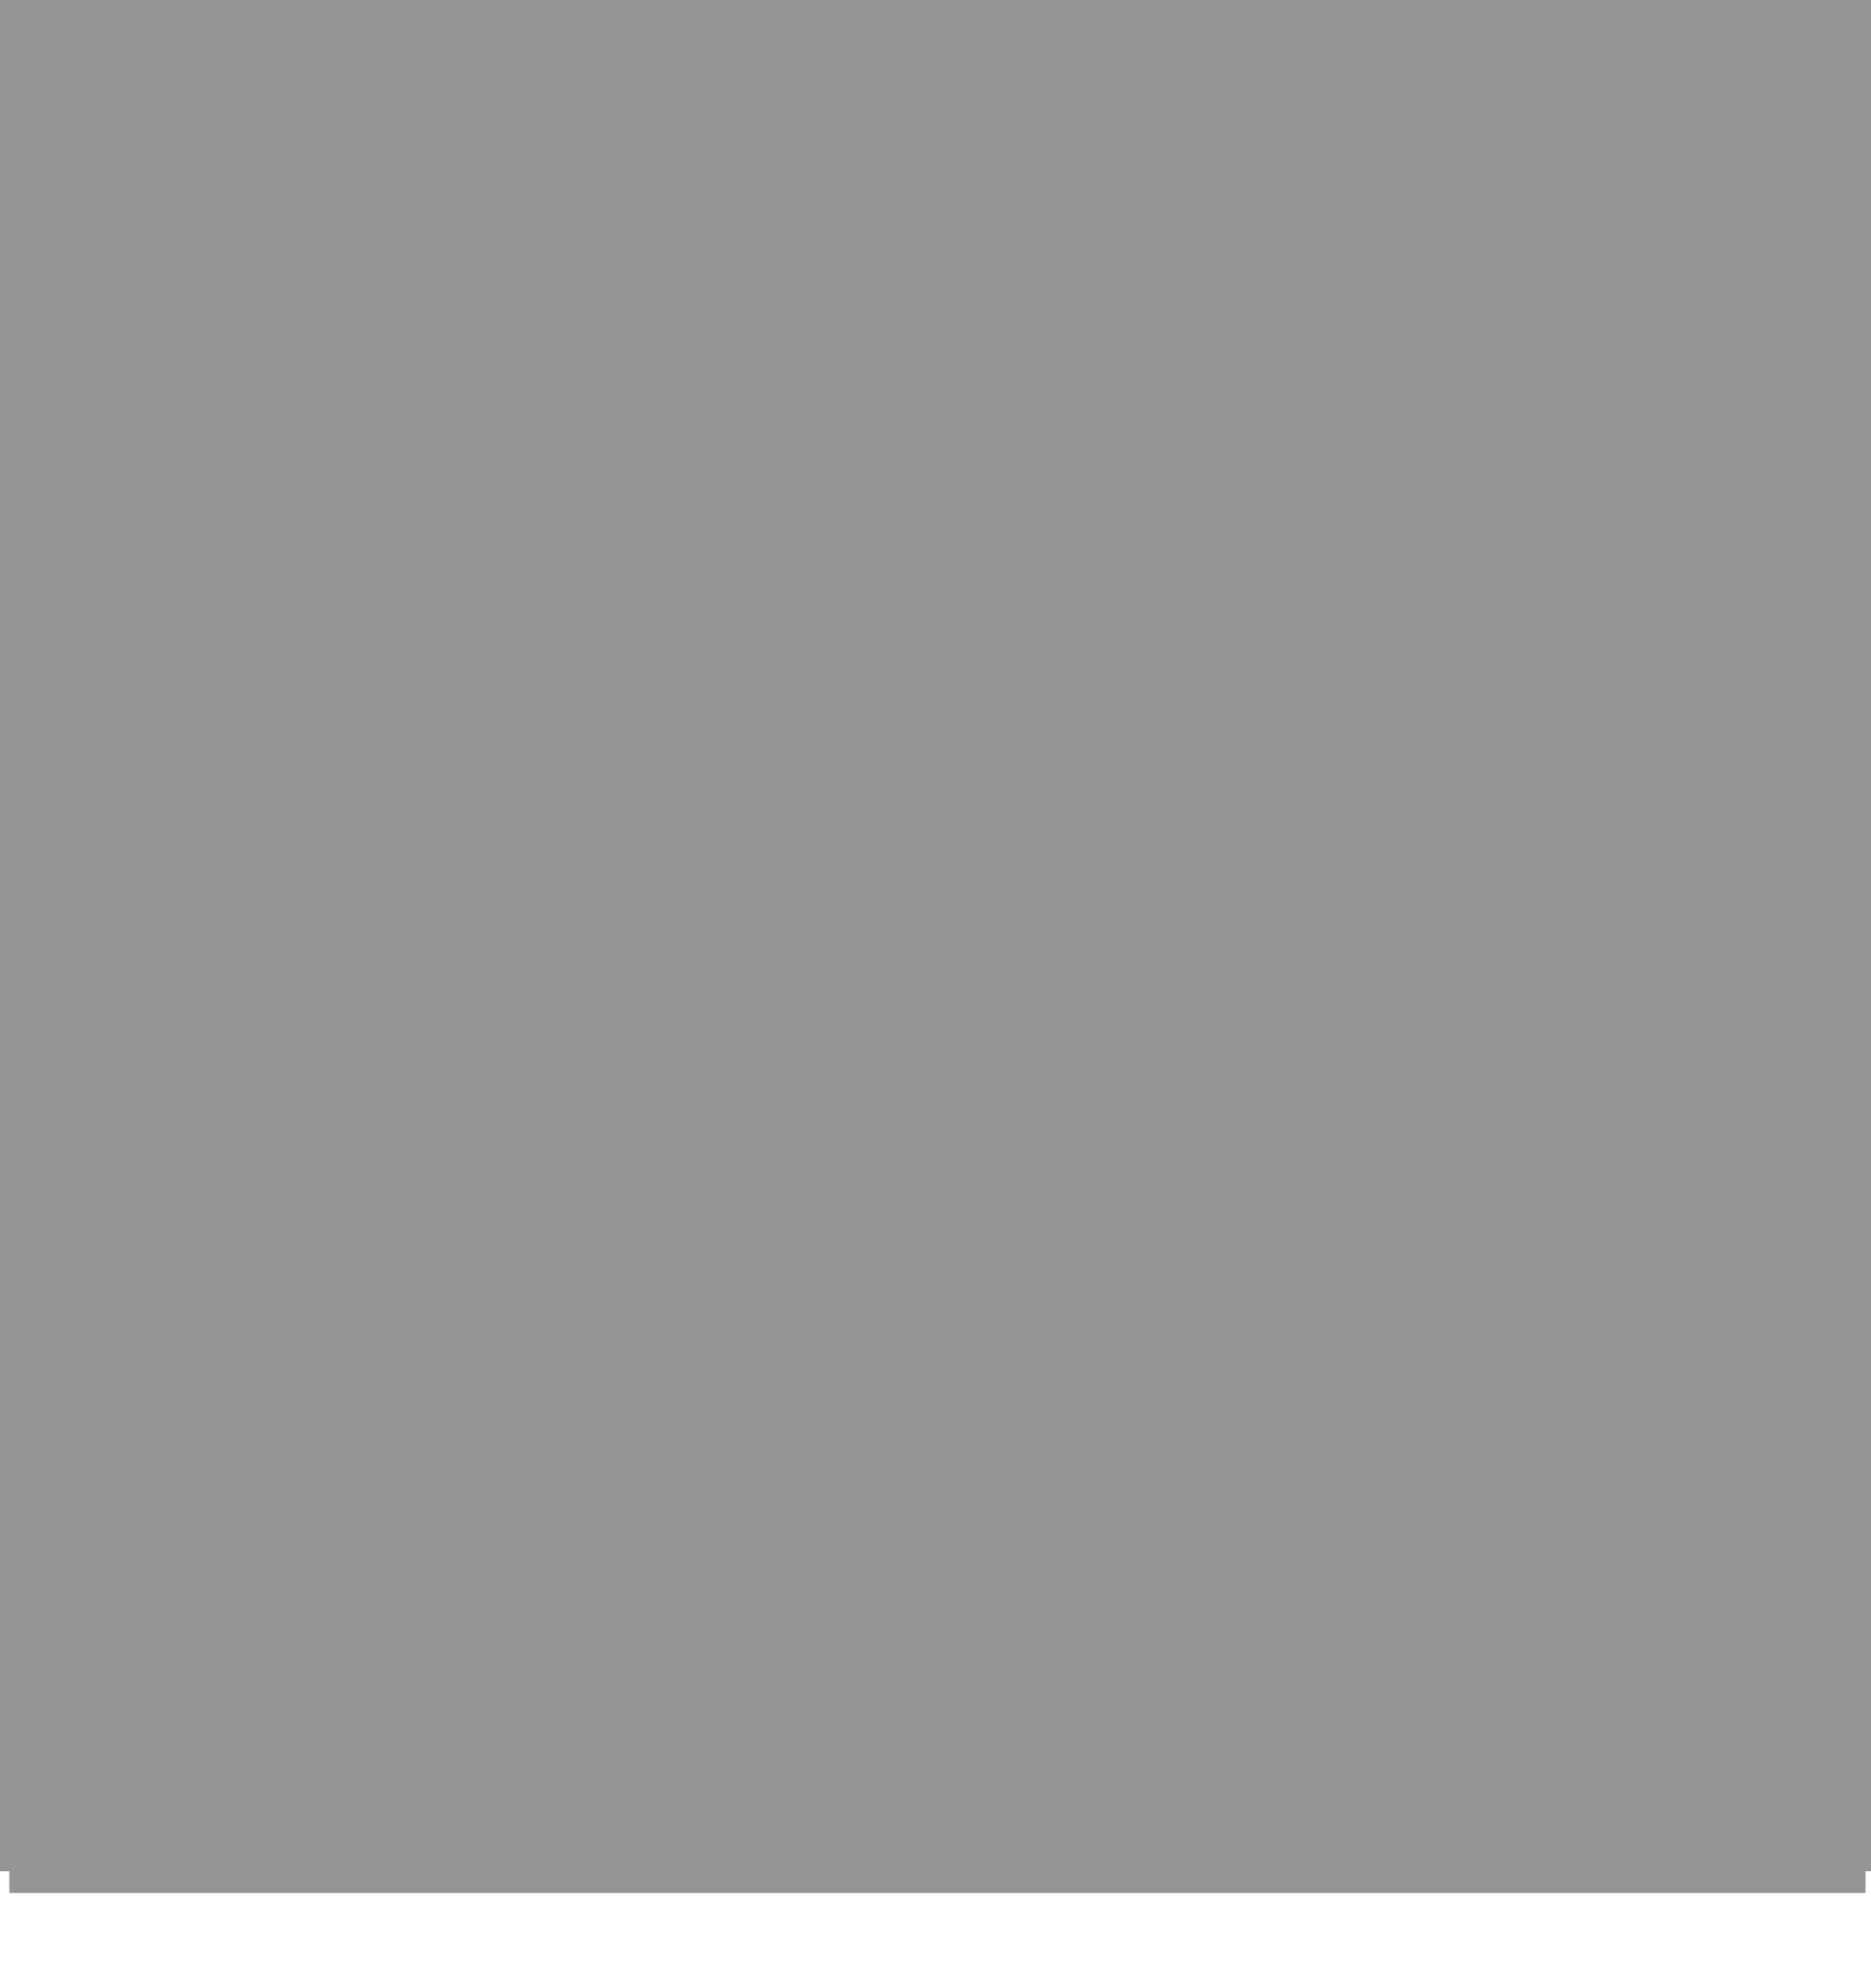 <svg xmlns="http://www.w3.org/2000/svg" width="16" height="17" viewBox="0 0 16 17" fill="none">
    <rect width="16" height="16" fill="#959595"/>
    <path fill-rule="evenodd" clip-rule="evenodd" d="M14.173 -0.008V14.852H15.953V16.186H0.08V14.852H1.86V-0.008H14.173ZM3.193 1.326V14.852H12.84V1.326H3.193ZM10.8 7.191H12.133V9.898H10.8V7.191Z" fill="#959595"/>
</svg>